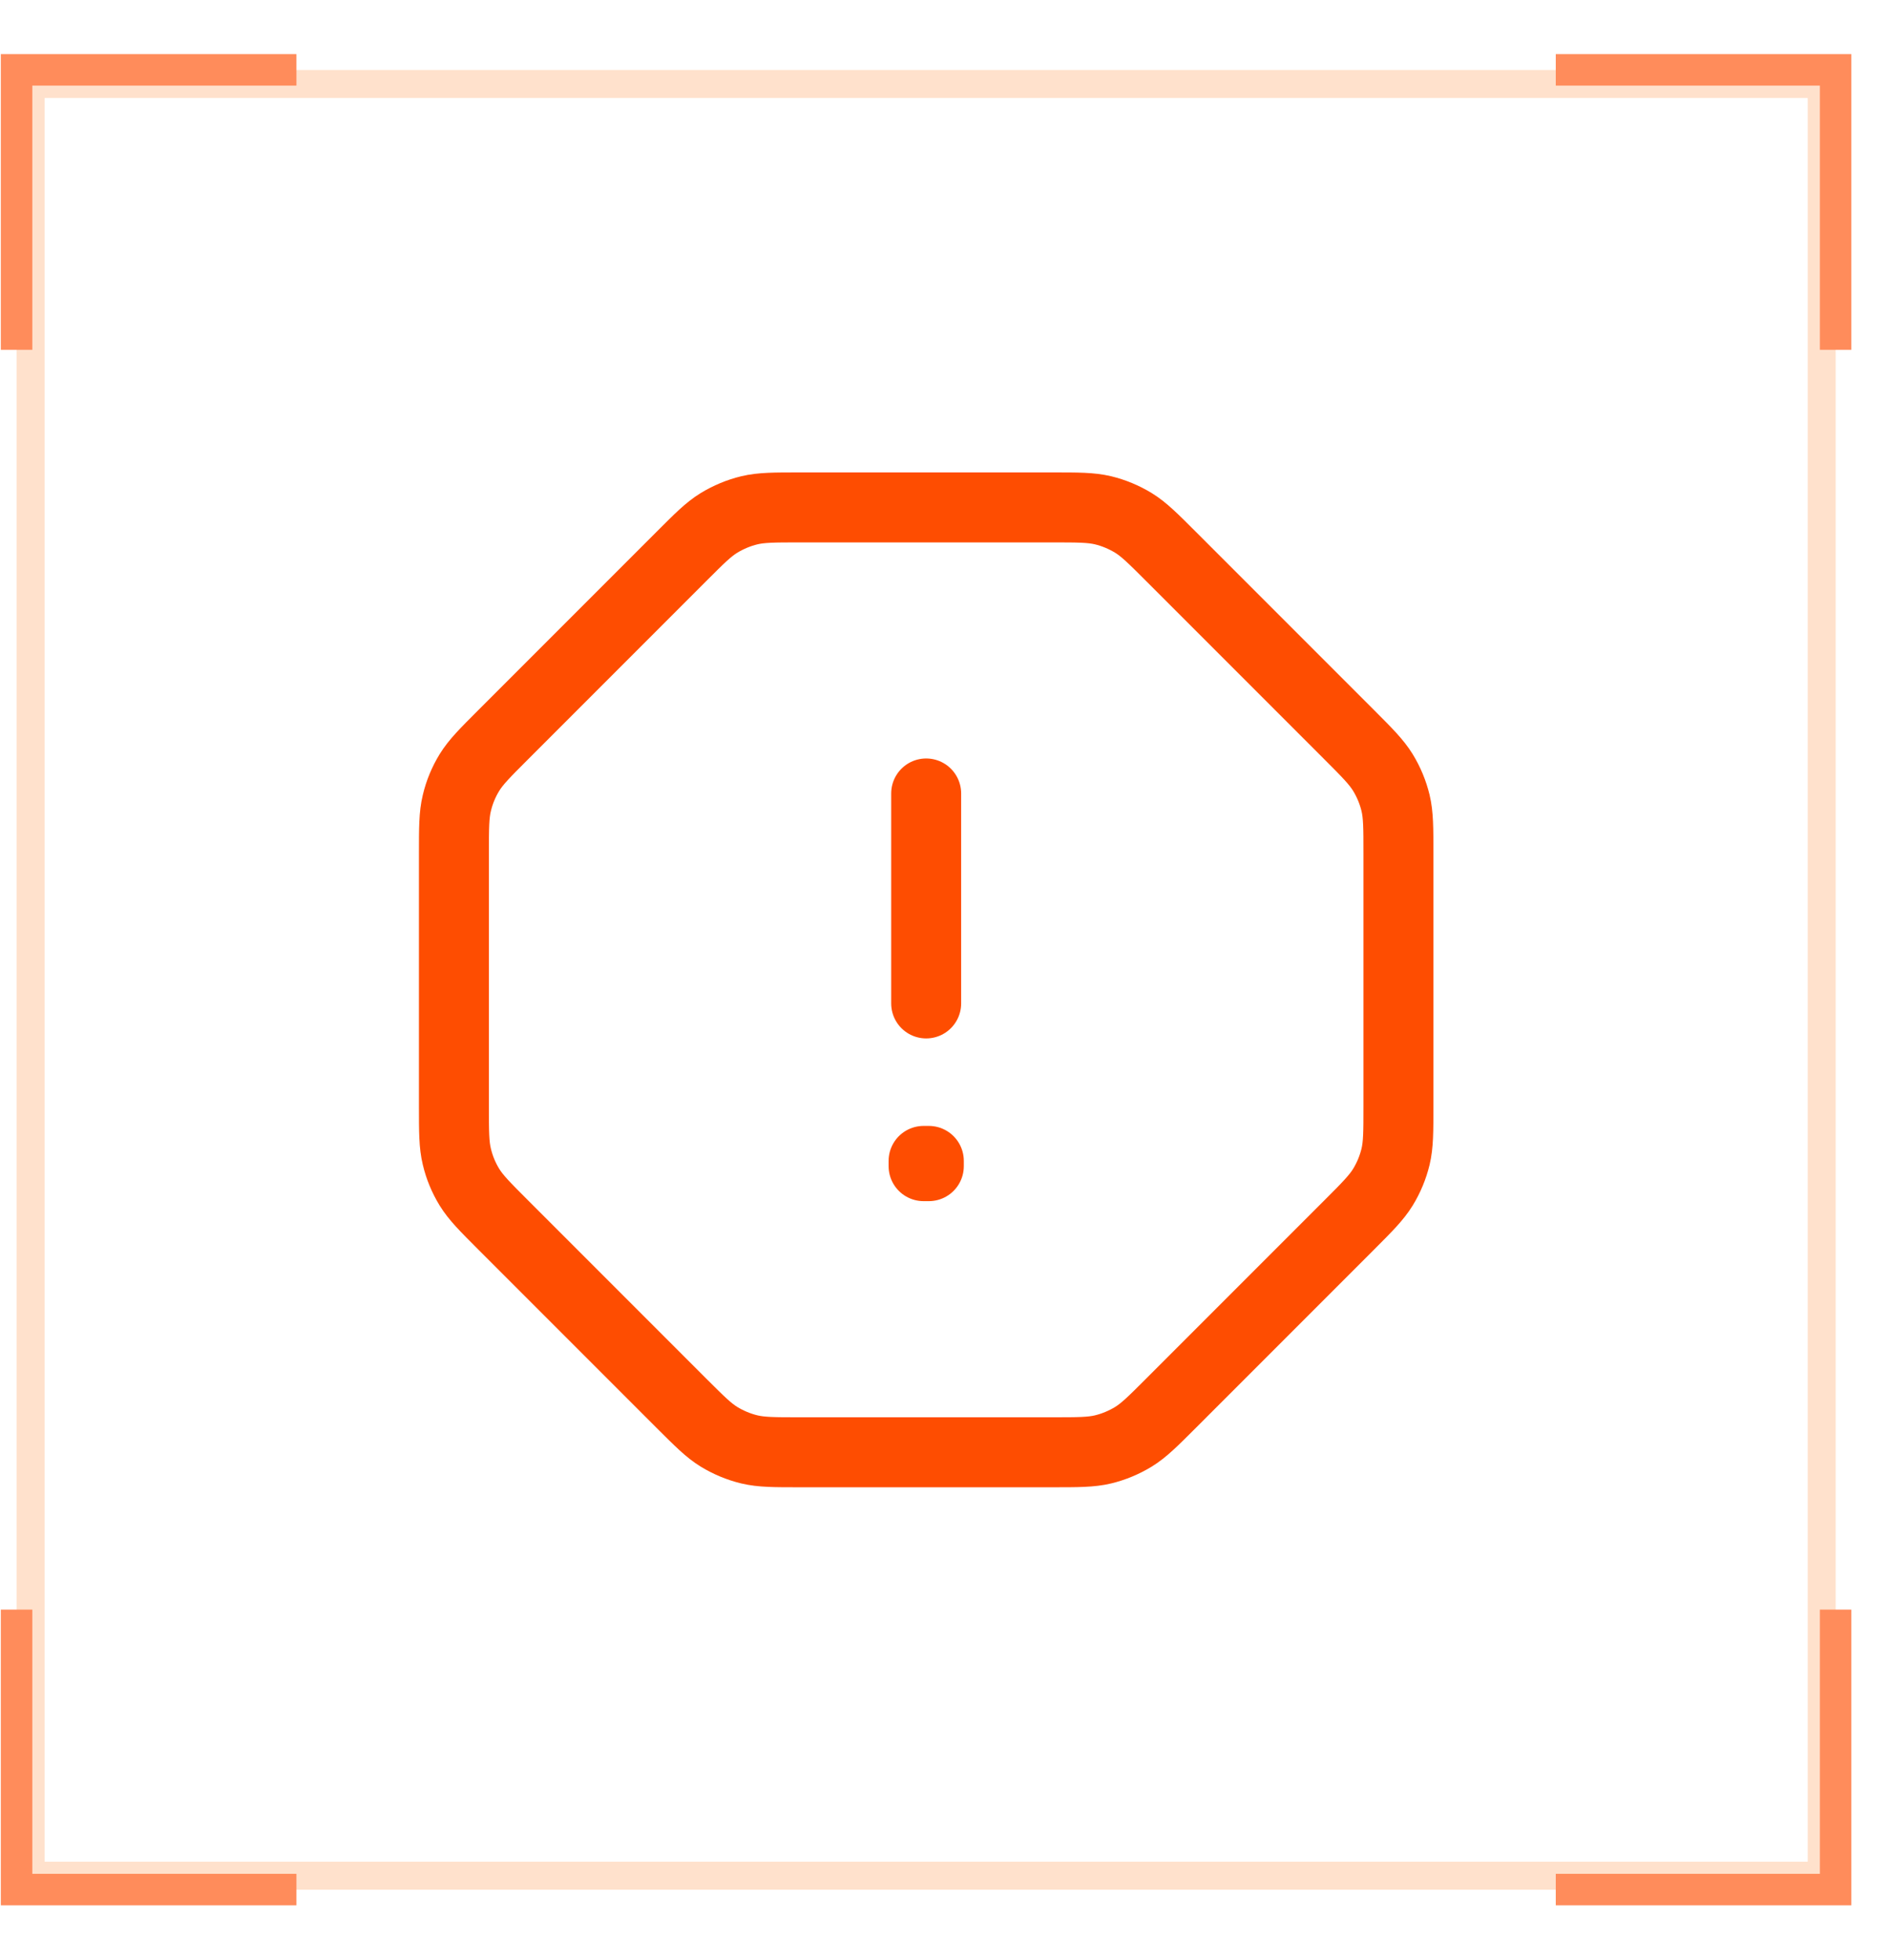 <svg width="27" height="28" viewBox="0 0 27 28" fill="none" xmlns="http://www.w3.org/2000/svg">
<rect x="0.438" y="1.2" width="25.6" height="25.6" stroke="#FFE1CC" stroke-width="0.4"/>
<path d="M13.238 11.337V14.337M9.737 7.953L7.191 10.499L7.189 10.501C6.931 10.759 6.802 10.888 6.709 11.039C6.627 11.173 6.566 11.32 6.53 11.473C6.488 11.645 6.488 11.829 6.488 12.196V15.804C6.488 16.171 6.488 16.355 6.53 16.527C6.566 16.68 6.627 16.827 6.709 16.961C6.802 17.112 6.932 17.242 7.191 17.501L9.737 20.047C9.997 20.306 10.126 20.436 10.277 20.529C10.412 20.611 10.558 20.672 10.711 20.709C10.883 20.75 11.066 20.75 11.432 20.75H15.044C15.41 20.75 15.594 20.75 15.766 20.709C15.919 20.672 16.065 20.611 16.2 20.529C16.351 20.436 16.481 20.306 16.74 20.047L19.286 17.501C19.545 17.242 19.674 17.112 19.767 16.961C19.849 16.827 19.91 16.68 19.947 16.527C19.988 16.355 19.988 16.171 19.988 15.804V12.196C19.988 11.829 19.988 11.645 19.947 11.473C19.91 11.32 19.849 11.173 19.767 11.039C19.674 10.888 19.545 10.758 19.286 10.499L16.74 7.953C16.481 7.694 16.351 7.564 16.2 7.471C16.065 7.389 15.919 7.328 15.766 7.291C15.593 7.25 15.409 7.25 15.042 7.25H11.434C11.067 7.25 10.883 7.25 10.711 7.291C10.558 7.328 10.412 7.389 10.277 7.471C10.127 7.563 9.999 7.691 9.744 7.946L9.737 7.953ZM13.276 16.587V16.662L13.201 16.662V16.587H13.276Z" stroke="#FE4D01" stroke-linecap="round" stroke-linejoin="round"/>
<path fill-rule="evenodd" clip-rule="evenodd" d="M26.462 0.998V0.773L26.237 0.773L22.237 0.773V1.223L26.012 1.223V4.998H26.462V0.998ZM0.237 0.773H0.012V0.998V4.998H0.462V1.223H4.237V0.773H0.237ZM26.237 27.223H26.462V26.998V22.998H26.012V26.773H22.237V27.223H26.237ZM0.012 27.223L0.012 26.998L0.012 22.998H0.462L0.462 26.773H4.237V27.223H0.237H0.012Z" fill="#FF8C5B"/>
</svg>
